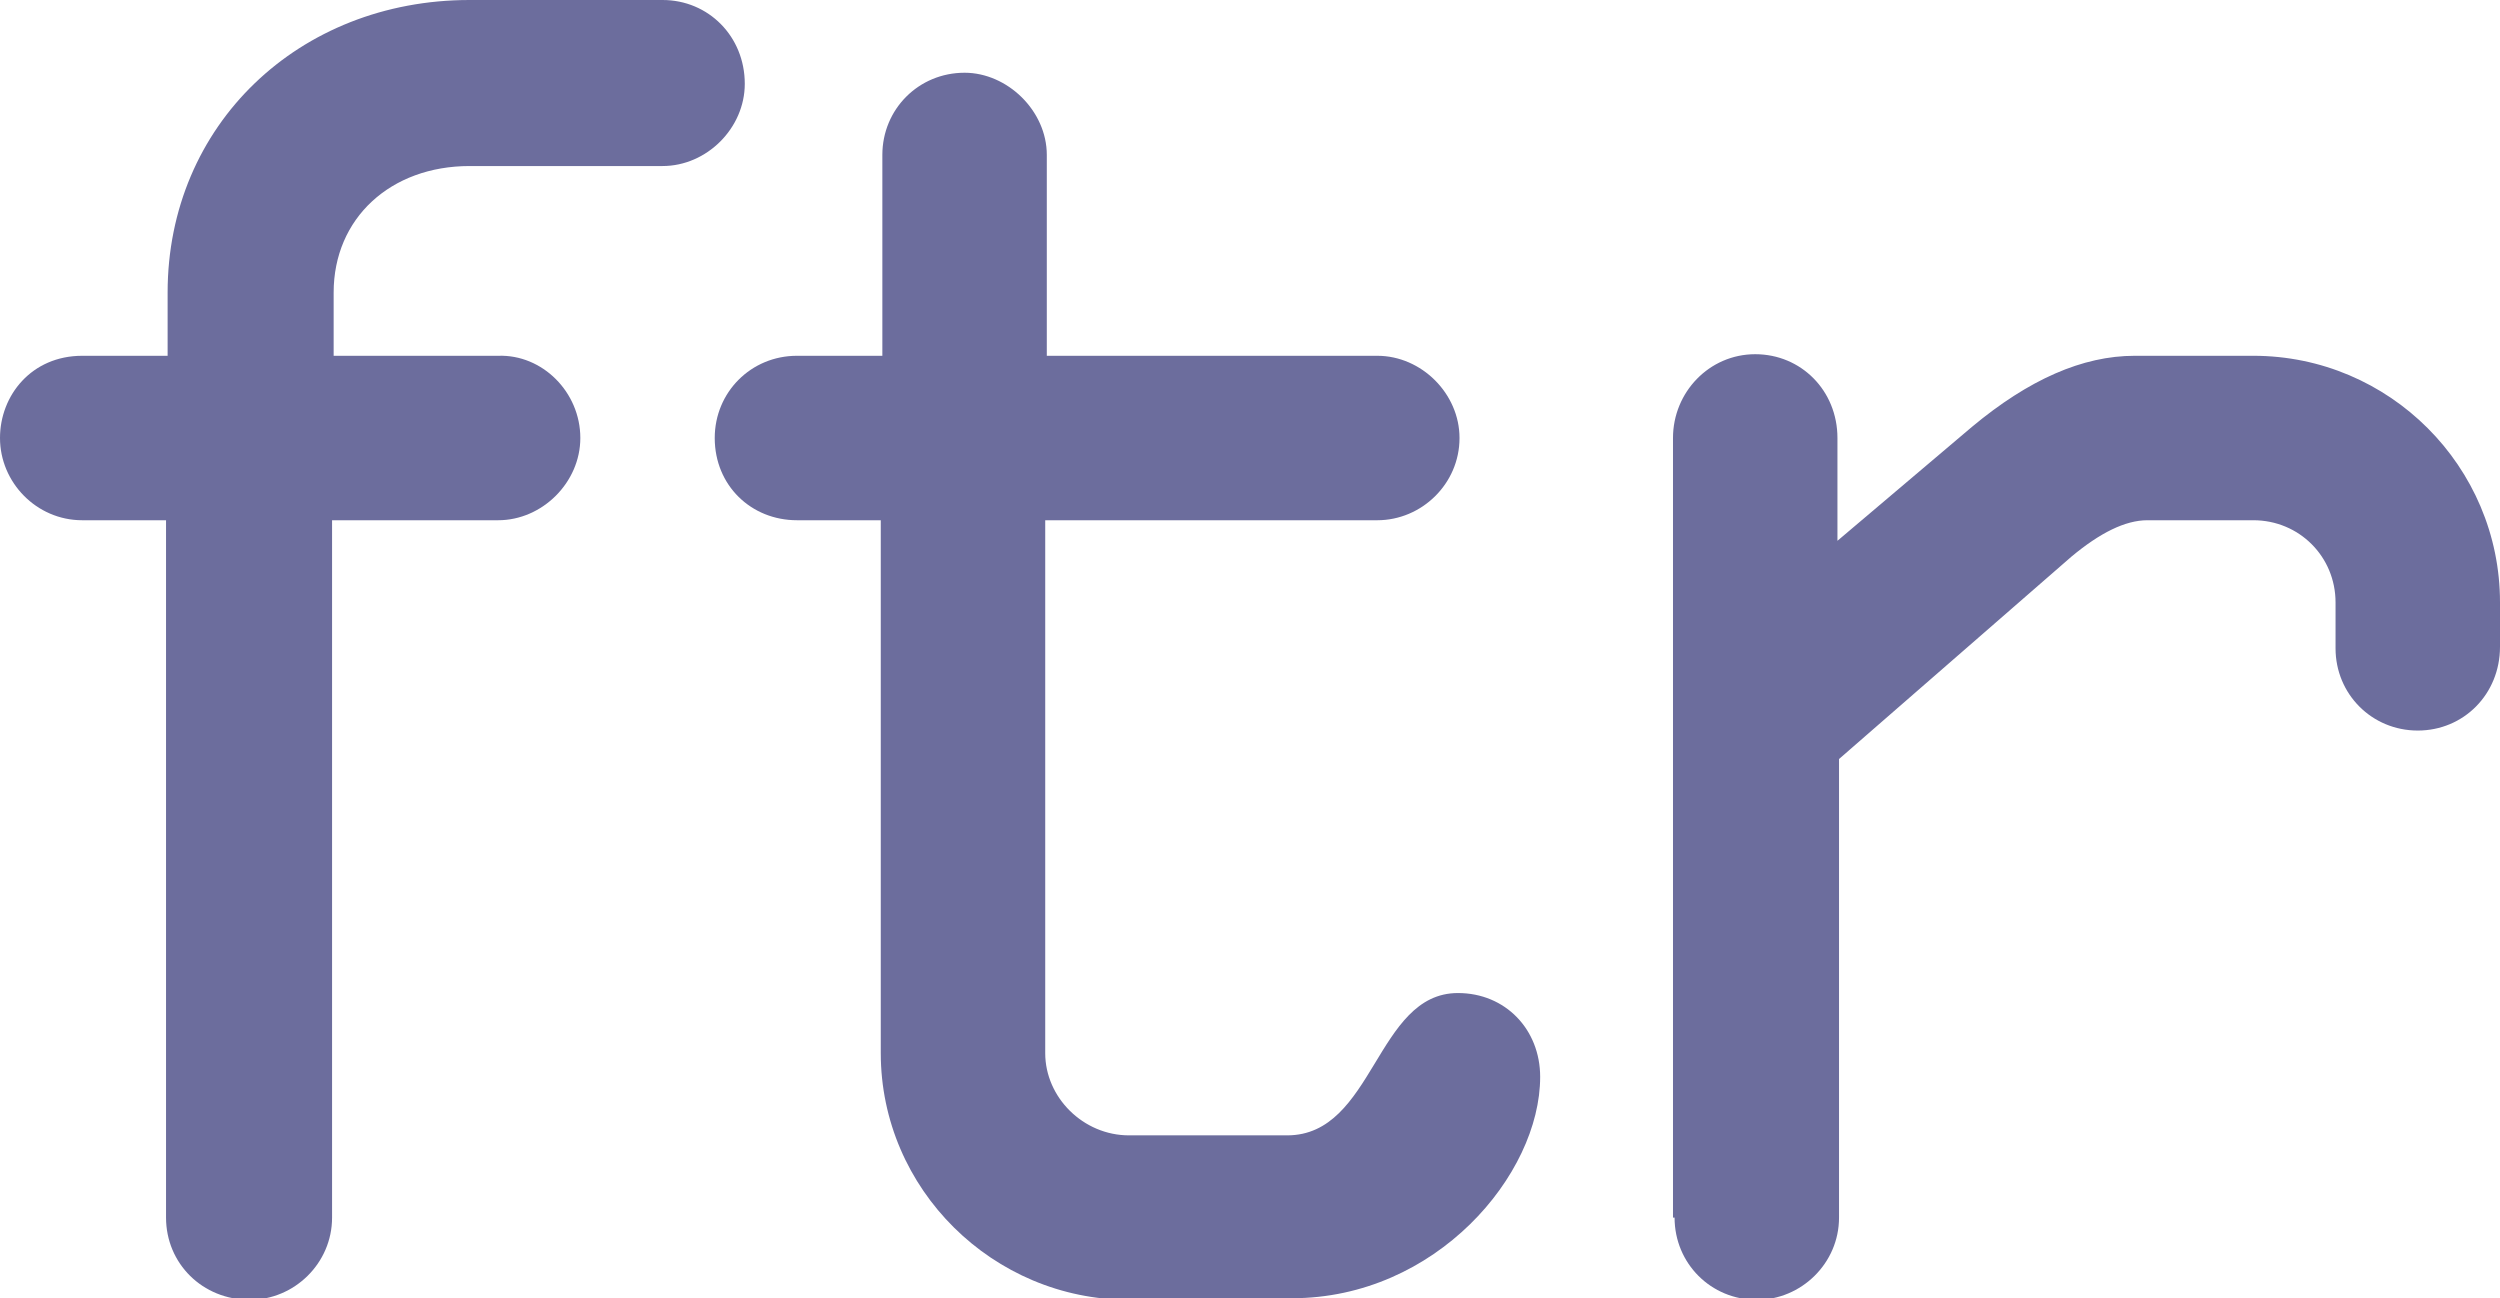 <?xml version="1.0" encoding="utf-8"?>
<!-- Generator: Adobe Illustrator 18.0.0, SVG Export Plug-In . SVG Version: 6.00 Build 0)  -->
<!DOCTYPE svg PUBLIC "-//W3C//DTD SVG 1.1//EN" "http://www.w3.org/Graphics/SVG/1.1/DTD/svg11.dtd">
<svg version="1.1" id="Layer_1" xmlns="http://www.w3.org/2000/svg" xmlns:xlink="http://www.w3.org/1999/xlink" x="0px" y="0px"
	 viewBox="0 0 158.1 82.1" width="438.828" height="227.88" enable-background="new 0 0 158.1 82.1" xml:space="preserve">
<path fill="#6C6D9D" d="M21,32.9h10.5c2.8,0,5.2-2.4,5.2-5.2c0-2.9-2.4-5.3-5.2-5.2H21.1v-4c0-4.7,3.6-8,8.6-8h12.2
	c2.8,0,5.2-2.4,5.2-5.2c0-3-2.3-5.3-5.2-5.3H29.7C18.9,0,10.6,7.9,10.6,18.5v4H5.2C2,22.5,0,25,0,27.7c0,2.8,2.3,5.2,5.2,5.2h5.3V77
	c0,2.9,2.3,5.2,5.3,5.2c2.8,0,5.2-2.3,5.2-5.2V32.9z"/>
<path fill="#6C6D9D" d="M81.7,82.1c9.1,0,15.7-7.8,15.7-14c0-3-2.2-5.3-5.2-5.3c-5.2,0-5.3,9-10.8,9H71.4c-2.9,0-5.3-2.4-5.3-5.2
	V32.9h21c2.8,0,5.2-2.3,5.2-5.2c0-2.8-2.4-5.2-5.2-5.2H66.2V9.8c0-2.8-2.5-5.2-5.2-5.2c-2.9,0-5.2,2.3-5.2,5.2v12.7h-5.4
	c-2.9,0-5.2,2.3-5.2,5.2c0,3,2.3,5.2,5.2,5.2h5.3v33.7c0,8.6,7.1,15.6,15.7,15.6H81.7z"/>
<path fill="#6C6D9D" d="M105.9,77c0,2.9,2.3,5.2,5.2,5.2c2.8,0,5.2-2.3,5.2-5.2V48L131,35.2c1.8-1.5,3.4-2.3,4.8-2.3h6.7
	c2.9,0,5.2,2.3,5.2,5.2V41c0,2.9,2.3,5.2,5.2,5.2s5.2-2.3,5.2-5.3v-2.8c0-8.6-7-15.6-15.6-15.6H135c-3.3,0-6.7,1.5-10.3,4.5
	l-8.5,7.2v-6.5c0-3-2.3-5.3-5.2-5.3c-2.9,0-5.2,2.4-5.2,5.3V77z"/>
</svg>
